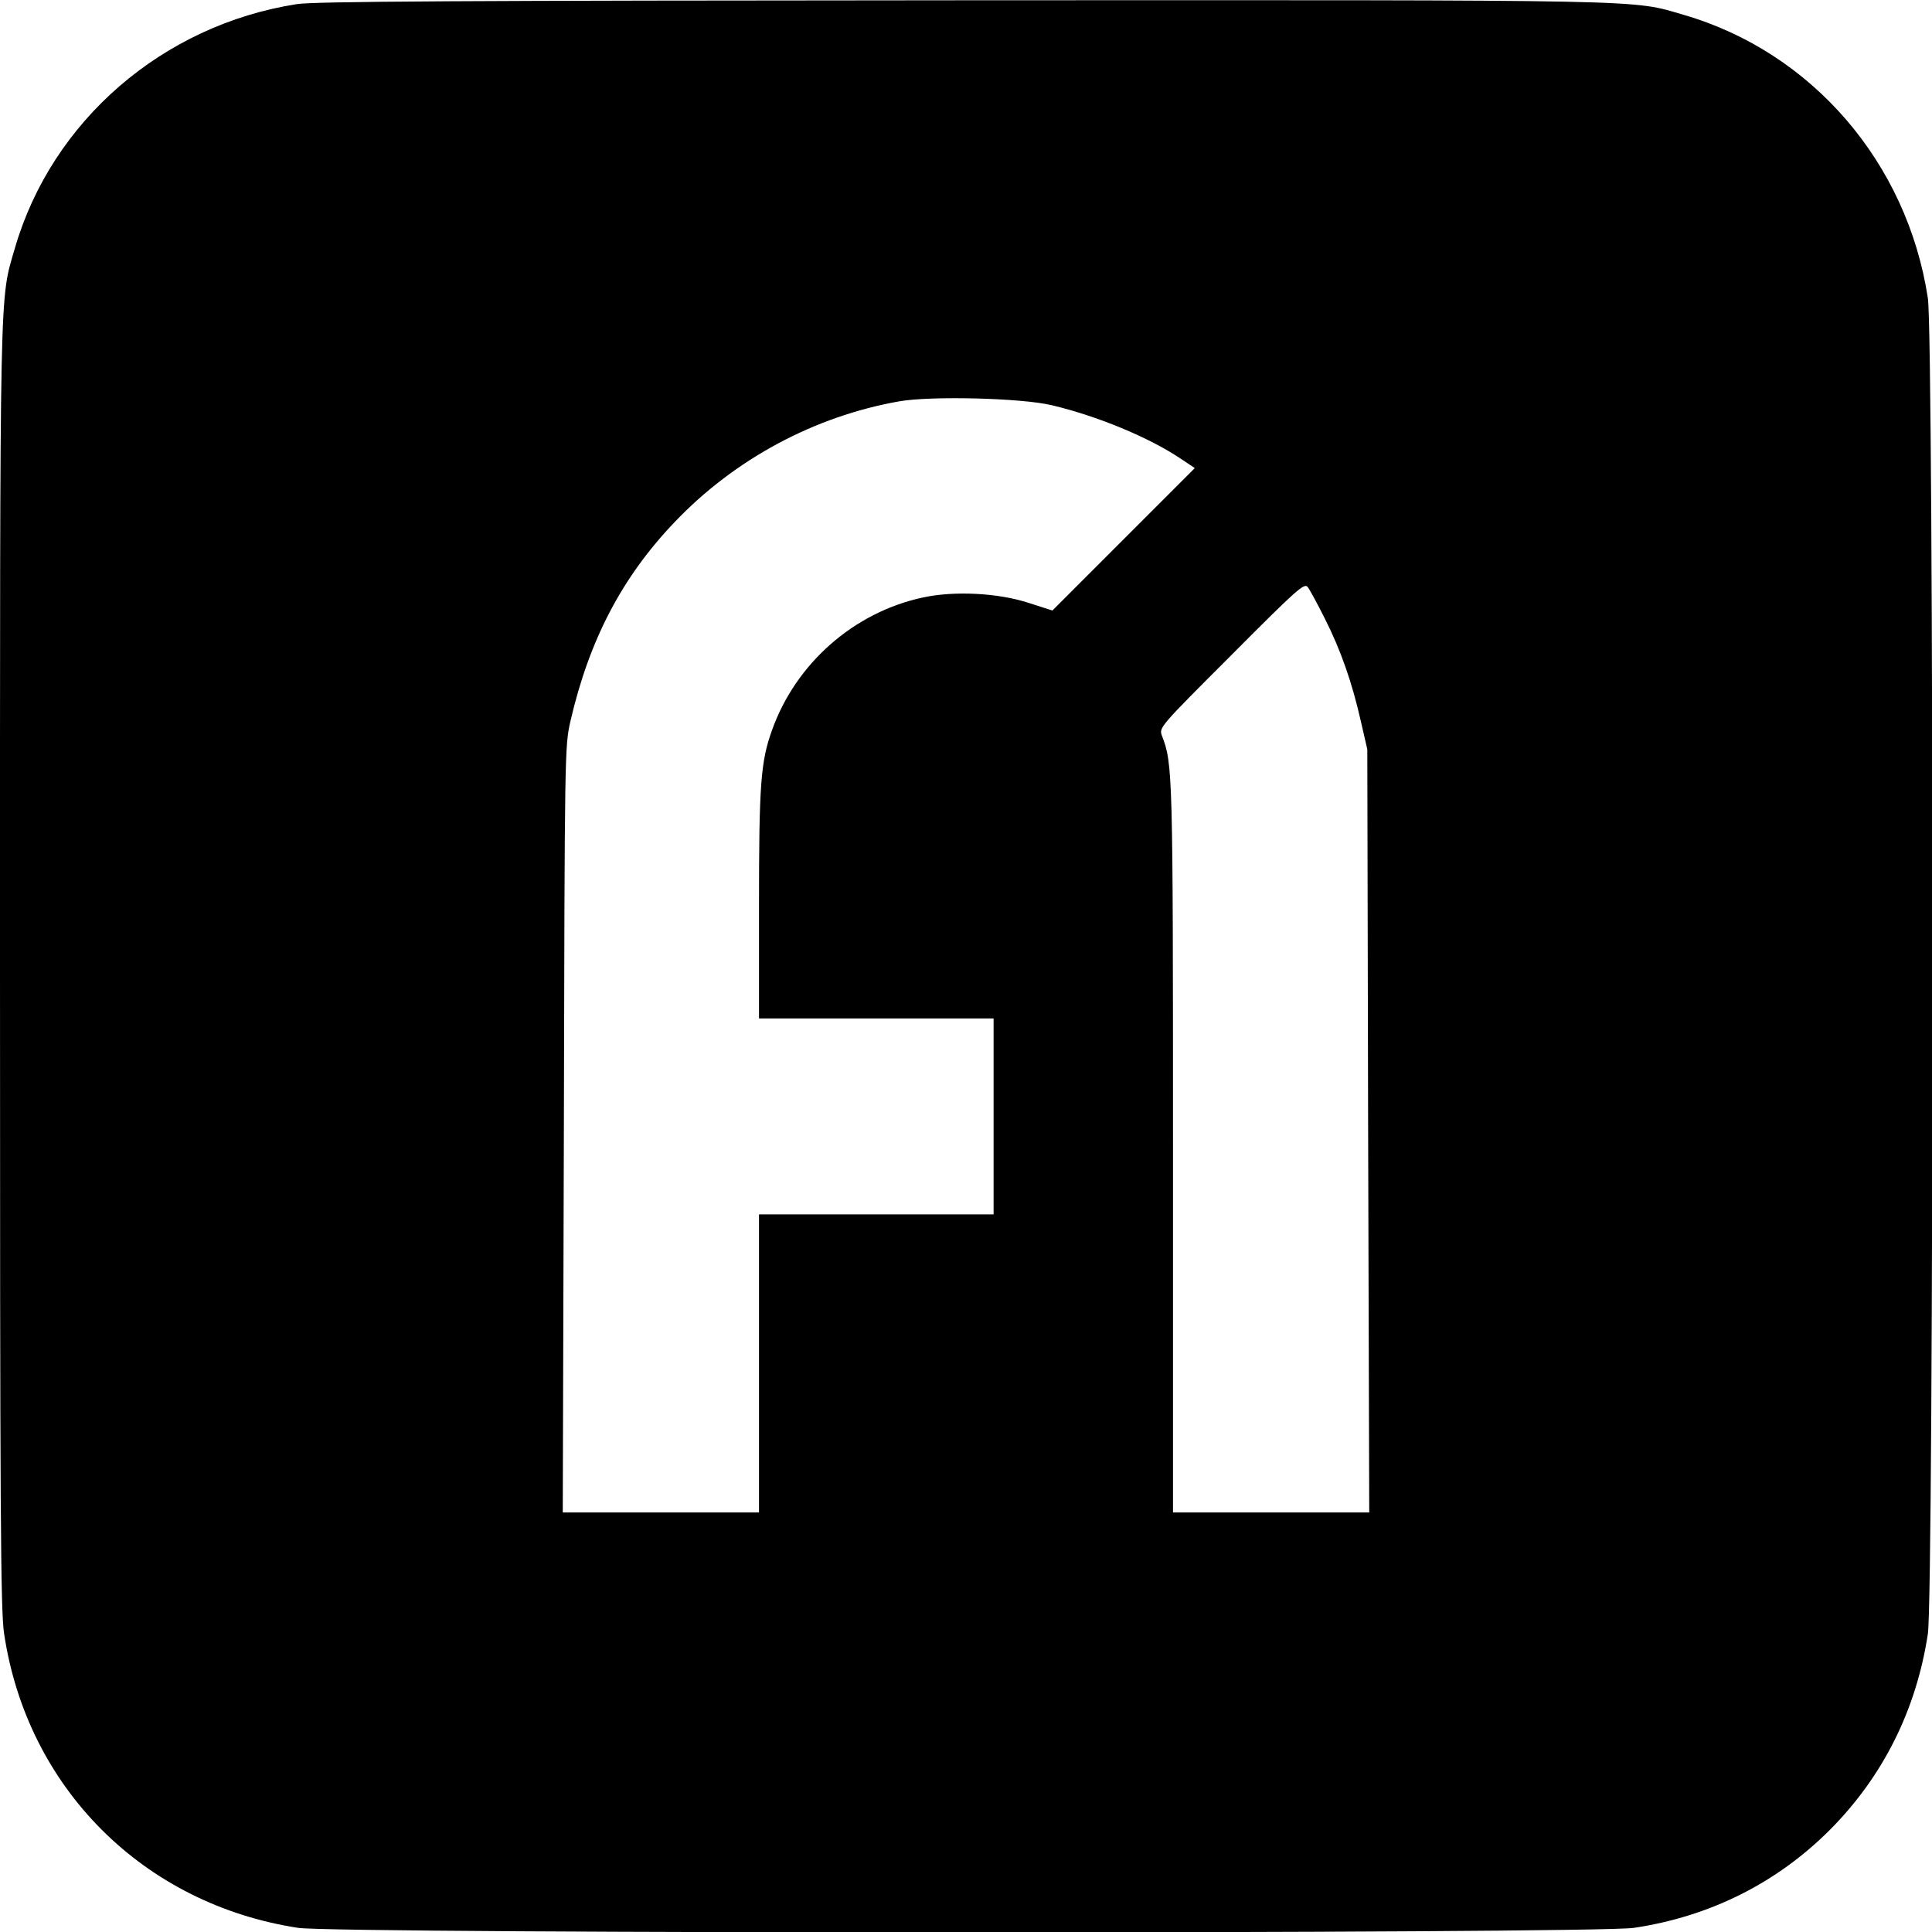 <?xml version="1.0" standalone="no"?>
<!DOCTYPE svg PUBLIC "-//W3C//DTD SVG 20010904//EN"
 "http://www.w3.org/TR/2001/REC-SVG-20010904/DTD/svg10.dtd">
<svg version="1.0" xmlns="http://www.w3.org/2000/svg"
 width="700pt" height="700pt" viewBox="0 0 700 700"
 preserveAspectRatio="xMidYMid meet">
<g transform="translate(0,700) scale(0.1,-0.1)"
fill="#000000" stroke="none">
<path d="M1075 6985 c-486 -76 -887 -423 -1021 -884 -56 -193 -54 -81 -54
-2601 0 -1975 2 -2339 15 -2420 84 -559 505 -979 1065 -1065 142 -22 4697 -22
4840 0 275 41 517 162 710 355 192 193 313 434 355 710 22 143 22 4697 0 4840
-75 491 -420 891 -884 1026 -193 56 -80 54 -2611 53 -1823 -1 -2353 -4 -2415
-14z m2735 -1453 c165 -39 354 -117 468 -194 l51 -34 -258 -258 -258 -258 -84
27 c-112 37 -272 45 -386 20 -250 -54 -460 -239 -546 -481 -41 -114 -47 -197
-47 -635 l0 -409 425 0 425 0 0 -355 0 -355 -425 0 -425 0 0 -540 0 -540 -355
0 -356 0 4 1388 c3 1375 3 1388 24 1480 68 293 186 520 377 720 217 228 507
384 815 438 115 20 441 12 551 -14z m991 -775 c57 -113 98 -230 130 -372 l23
-100 3 -1382 4 -1383 -356 0 -355 0 0 1319 c0 1365 -1 1394 -40 1495 -11 30
-10 31 252 293 238 239 264 262 276 246 8 -10 36 -62 63 -116z"/>
</g>
</svg>
